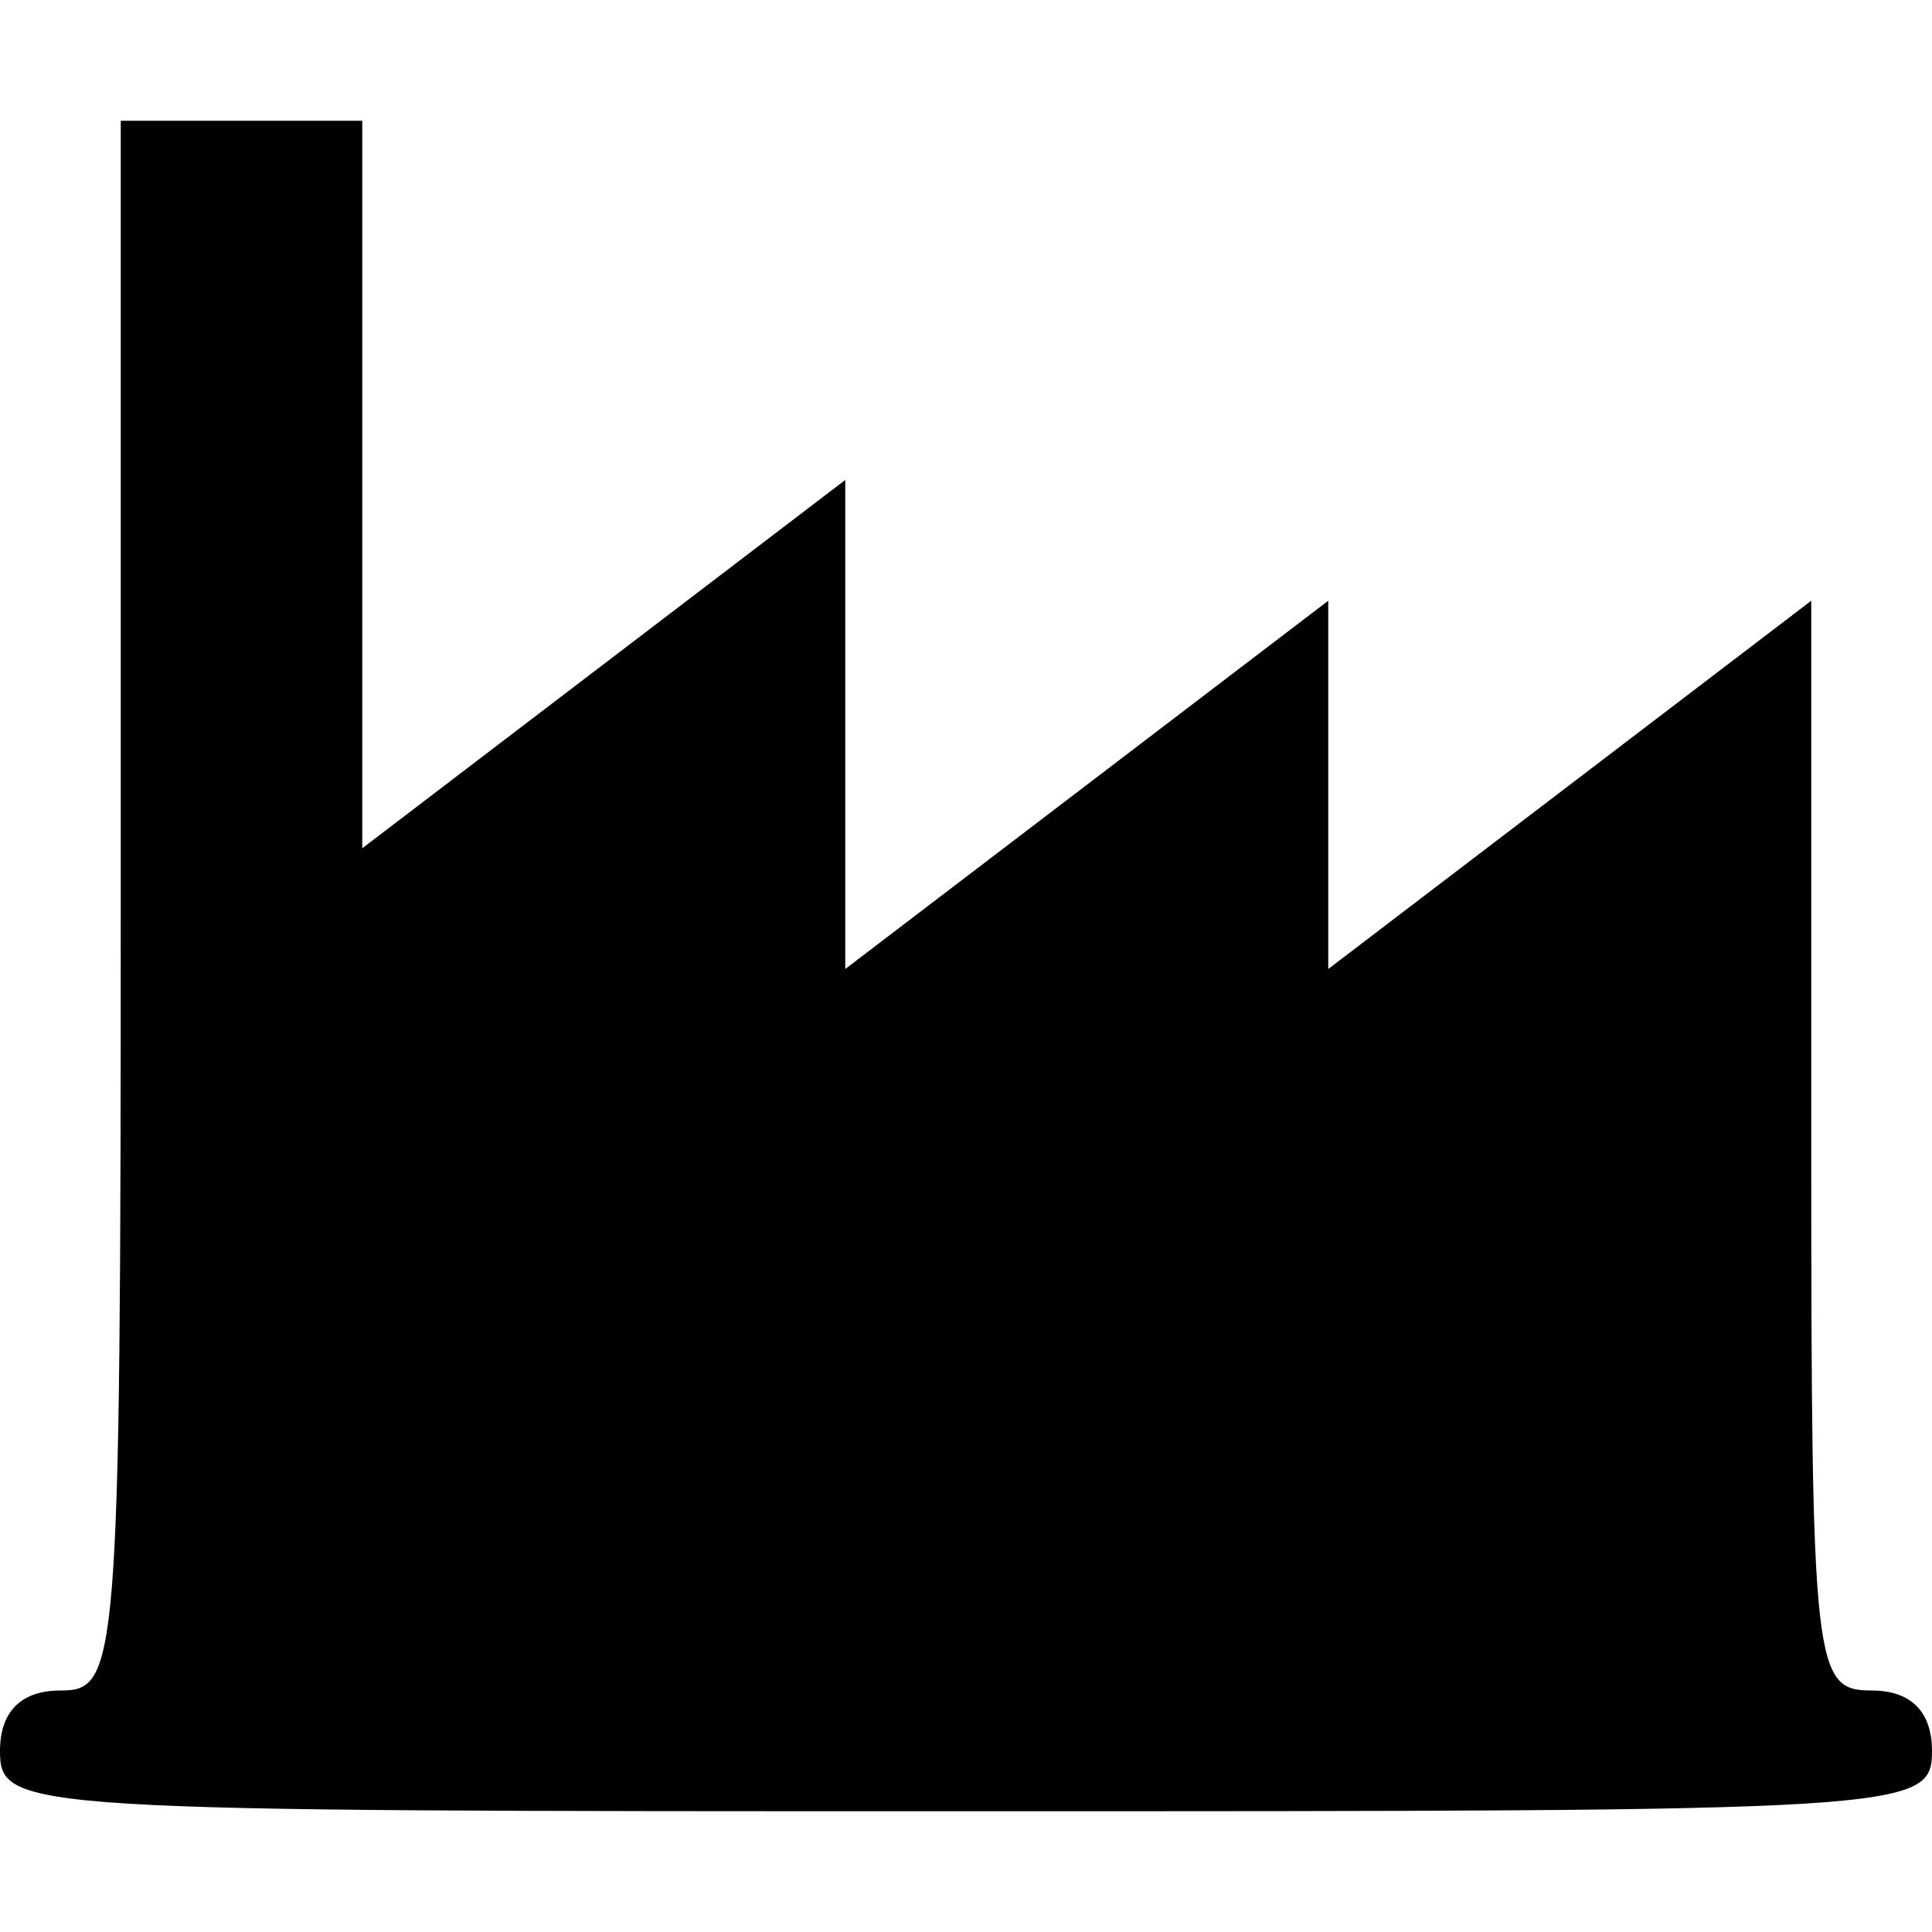 <?xml version="1.0" standalone="no"?>
<!DOCTYPE svg PUBLIC "-//W3C//DTD SVG 20010904//EN"
 "http://www.w3.org/TR/2001/REC-SVG-20010904/DTD/svg10.dtd">
<svg version="1.0" xmlns="http://www.w3.org/2000/svg"
 width="64pt" height="64pt" viewBox="0 0 64 64"
 preserveAspectRatio="xMidYMid meet">

<g transform="translate(0,64) scale(0.1,-0.1)"
fill="#000000" stroke="none">
<path d="M40 340 c0 -253 -1 -260 -20 -260 -13 0 -20 -7 -20 -20 0 -20 7 -20
320 -20 313 0 320 0 320 20 0 13 -7 20 -20 20 -19 0 -20 7 -20 180 l0 181 -80
-61 -80 -61 0 61 0 61 -80 -61 -80 -61 0 81 0 81 -80 -61 -80 -61 0 121 0 120
-40 0 -40 0 0 -260z"/>
</g>
</svg>
